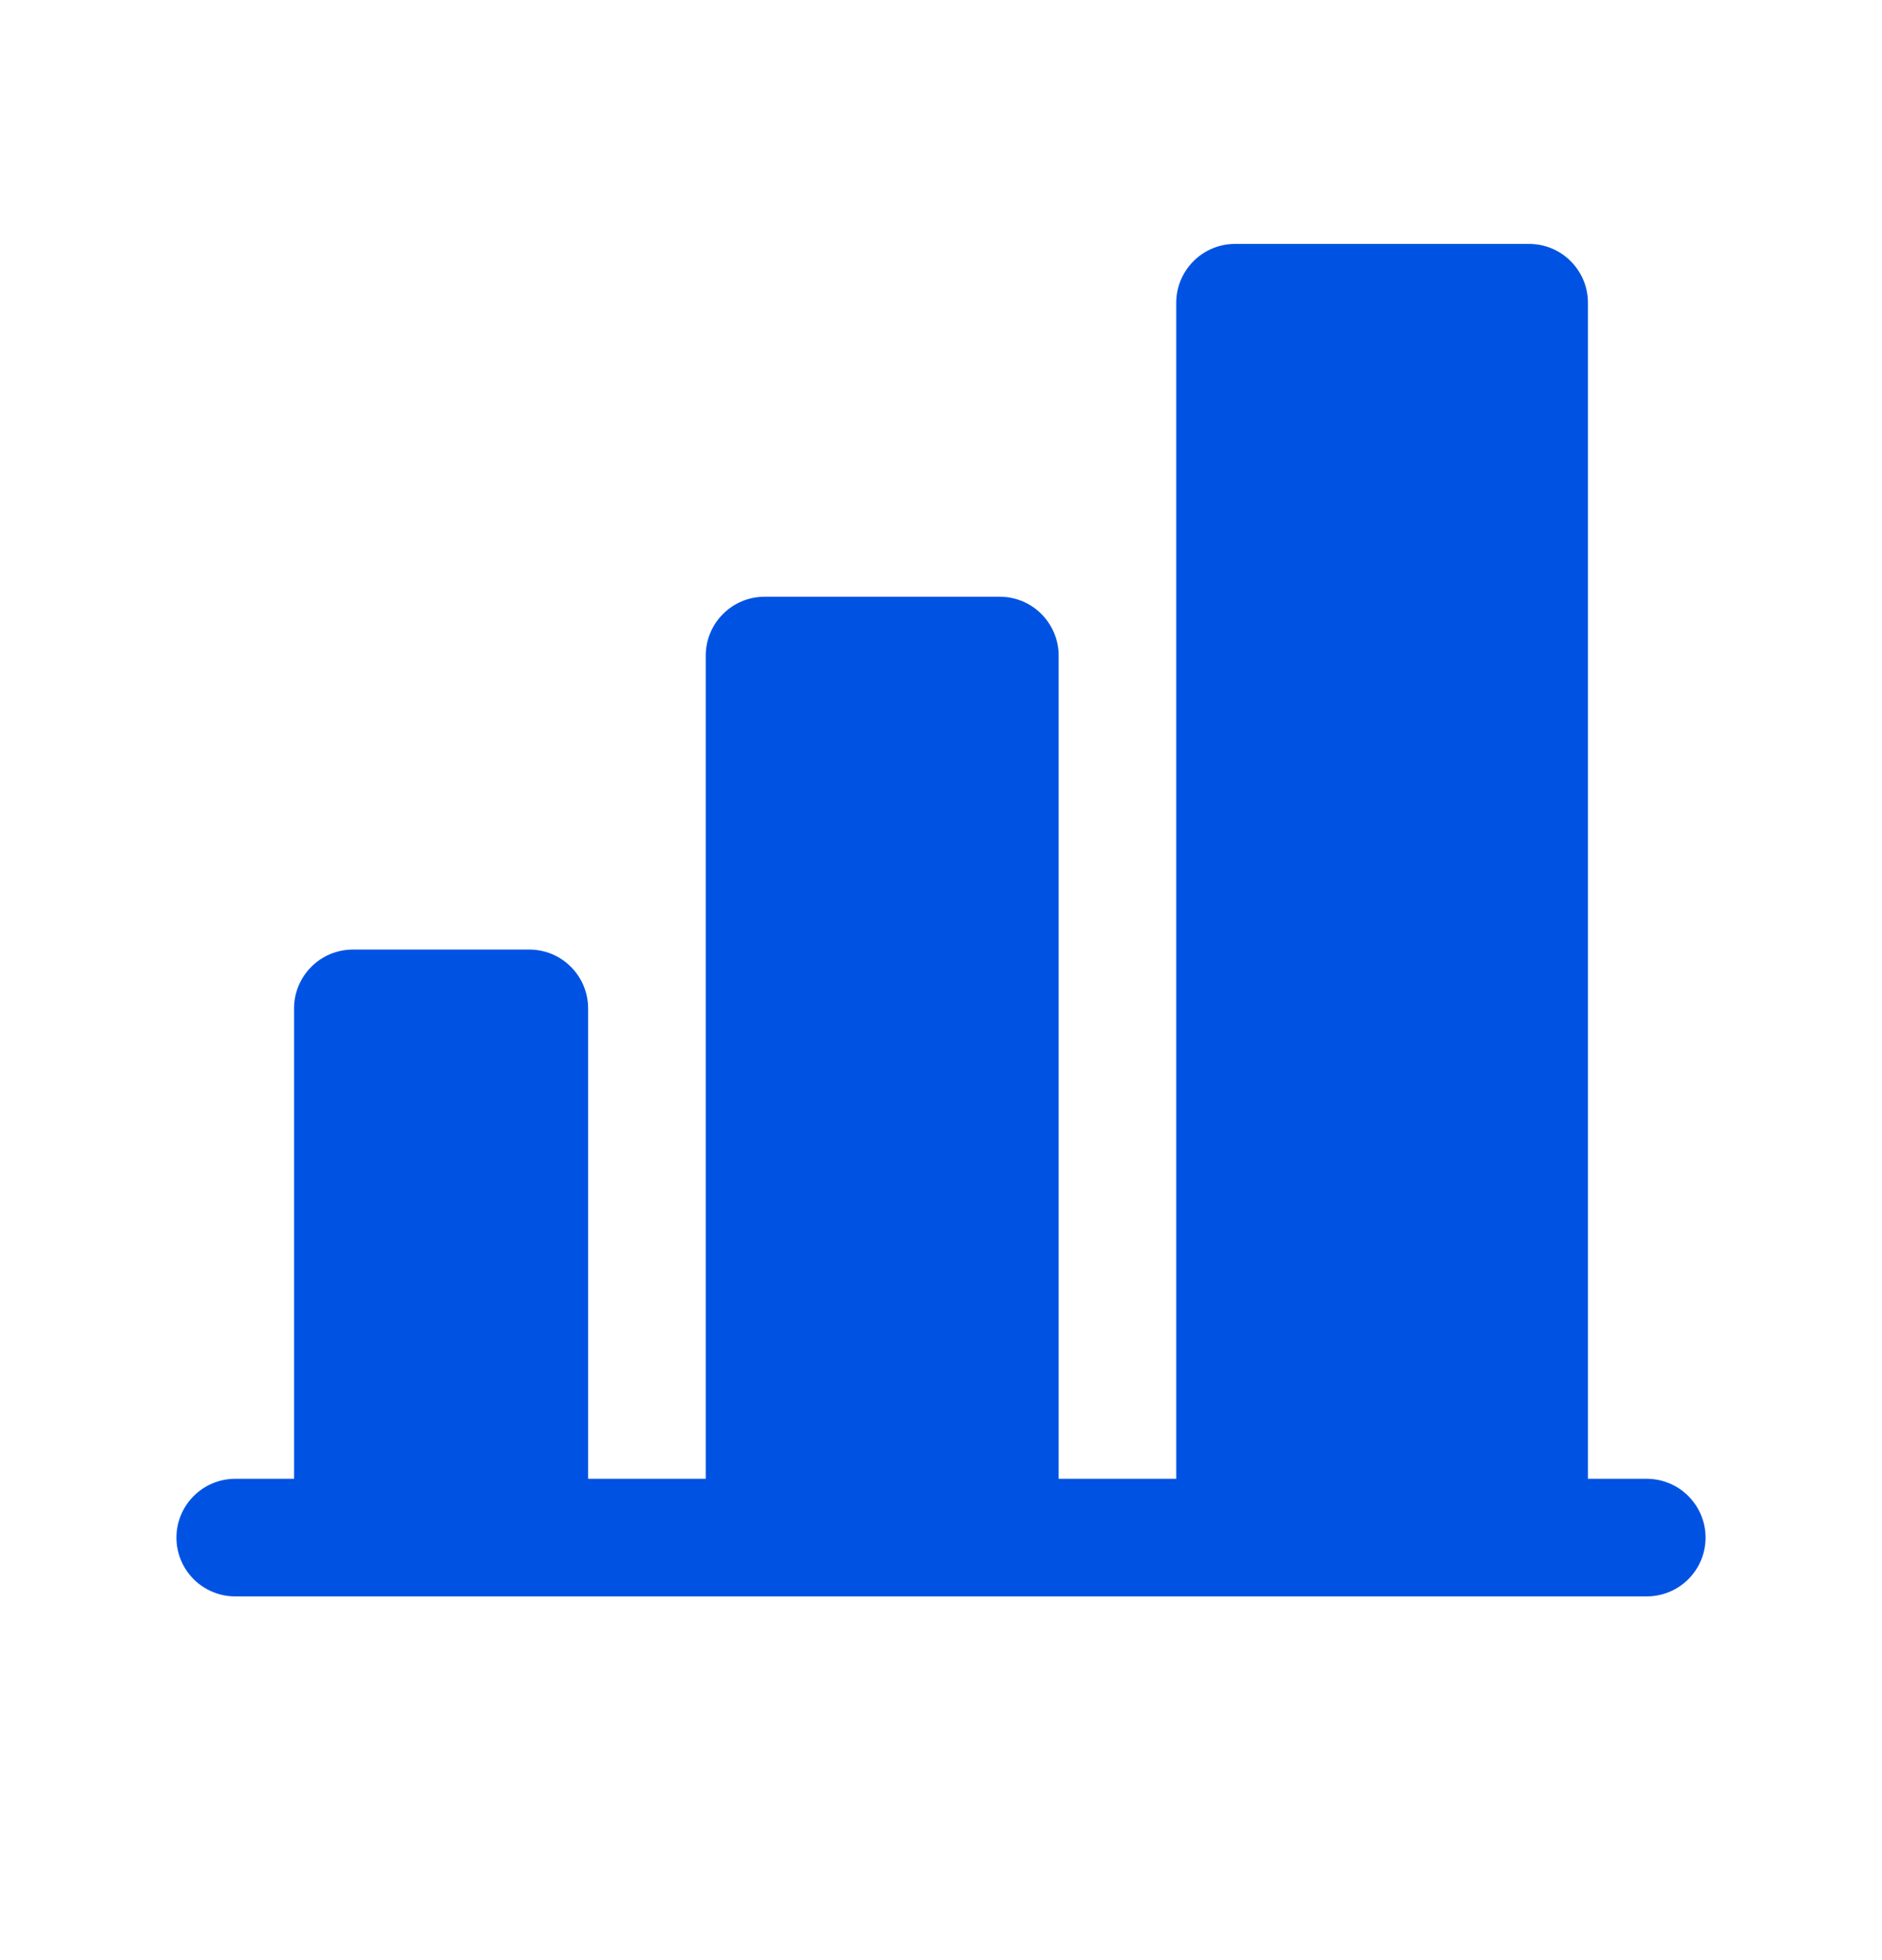 <svg width="24" height="25" viewBox="0 0 24 25" fill="none" xmlns="http://www.w3.org/2000/svg">
<path d="M21.75 19.611C21.75 19.81 21.671 20.001 21.53 20.142C21.39 20.282 21.199 20.361 21 20.361H3C2.801 20.361 2.61 20.282 2.47 20.142C2.329 20.001 2.25 19.81 2.25 19.611C2.25 19.412 2.329 19.222 2.47 19.081C2.61 18.94 2.801 18.861 3 18.861H3.75V12.861C3.75 12.662 3.829 12.472 3.97 12.331C4.11 12.19 4.301 12.111 4.5 12.111H6.75C6.949 12.111 7.14 12.19 7.28 12.331C7.421 12.472 7.5 12.662 7.5 12.861V18.861H9V8.361C9 8.162 9.079 7.972 9.22 7.831C9.36 7.69 9.551 7.611 9.75 7.611H12.75C12.949 7.611 13.14 7.69 13.28 7.831C13.421 7.972 13.5 8.162 13.5 8.361V18.861H15V3.861C15 3.662 15.079 3.472 15.22 3.331C15.36 3.19 15.551 3.111 15.75 3.111H19.5C19.699 3.111 19.89 3.19 20.03 3.331C20.171 3.472 20.25 3.662 20.25 3.861V18.861H21C21.199 18.861 21.39 18.94 21.53 19.081C21.671 19.222 21.75 19.412 21.75 19.611Z" fill="#0053E2"/>
</svg>
